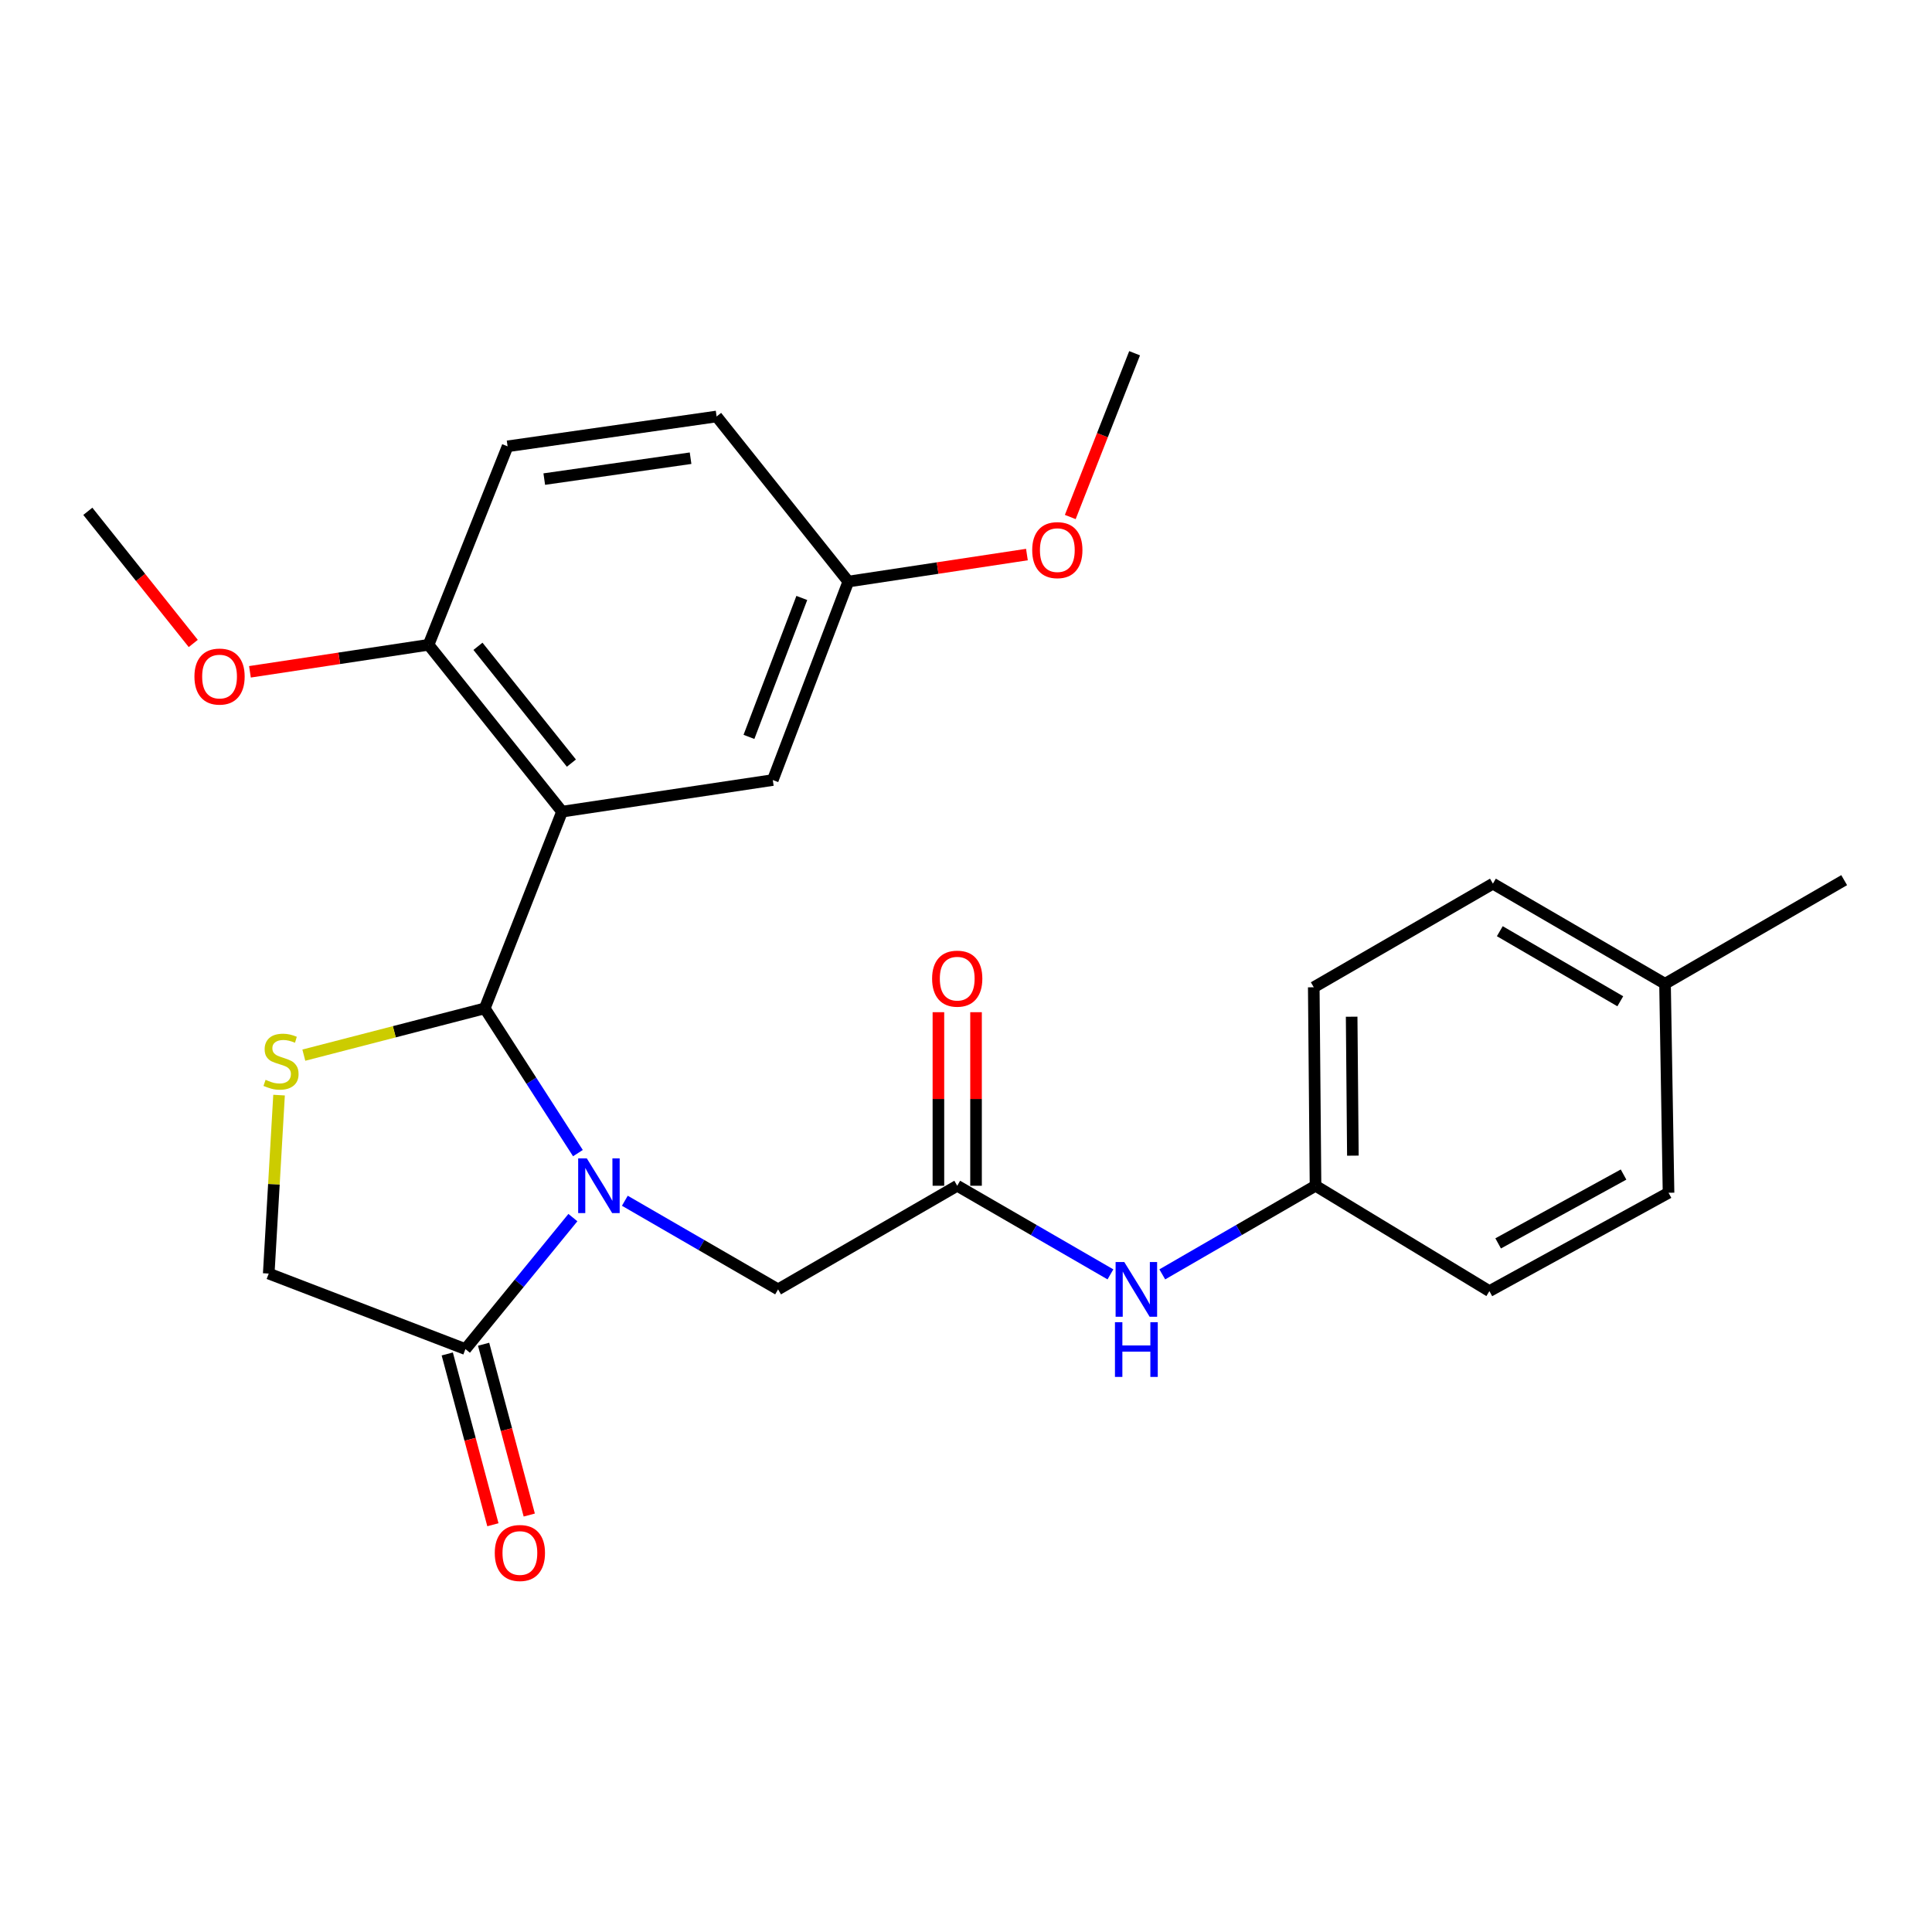 <?xml version='1.0' encoding='iso-8859-1'?>
<svg version='1.1' baseProfile='full'
              xmlns='http://www.w3.org/2000/svg'
                      xmlns:rdkit='http://www.rdkit.org/xml'
                      xmlns:xlink='http://www.w3.org/1999/xlink'
                  xml:space='preserve'
width='1000px' height='1000px' viewBox='0 0 1000 1000'>
<!-- END OF HEADER -->
<rect style='opacity:1.0;fill:#FFFFFF;stroke:none' width='1000' height='1000' x='0' y='0'> </rect>
<path class='bond-0' d='M 680.912,613.744 L 770.907,668.284' style='fill:none;fill-rule:evenodd;stroke:#000000;stroke-width:6px;stroke-linecap:butt;stroke-linejoin:miter;stroke-opacity:1' />
<path class='bond-1' d='M 680.912,613.744 L 680.003,511.013' style='fill:none;fill-rule:evenodd;stroke:#000000;stroke-width:6px;stroke-linecap:butt;stroke-linejoin:miter;stroke-opacity:1' />
<path class='bond-1' d='M 700.249,598.162 L 699.613,526.25' style='fill:none;fill-rule:evenodd;stroke:#000000;stroke-width:6px;stroke-linecap:butt;stroke-linejoin:miter;stroke-opacity:1' />
<path class='bond-2' d='M 680.912,613.744 L 641.254,636.679' style='fill:none;fill-rule:evenodd;stroke:#000000;stroke-width:6px;stroke-linecap:butt;stroke-linejoin:miter;stroke-opacity:1' />
<path class='bond-2' d='M 641.254,636.679 L 601.596,659.615' style='fill:none;fill-rule:evenodd;stroke:#0000FF;stroke-width:6px;stroke-linecap:butt;stroke-linejoin:miter;stroke-opacity:1' />
<path class='bond-3' d='M 495.456,613.744 L 535.108,636.679' style='fill:none;fill-rule:evenodd;stroke:#000000;stroke-width:6px;stroke-linecap:butt;stroke-linejoin:miter;stroke-opacity:1' />
<path class='bond-3' d='M 535.108,636.679 L 574.76,659.614' style='fill:none;fill-rule:evenodd;stroke:#0000FF;stroke-width:6px;stroke-linecap:butt;stroke-linejoin:miter;stroke-opacity:1' />
<path class='bond-4' d='M 505.193,613.744 L 505.193,568.827' style='fill:none;fill-rule:evenodd;stroke:#000000;stroke-width:6px;stroke-linecap:butt;stroke-linejoin:miter;stroke-opacity:1' />
<path class='bond-4' d='M 505.193,568.827 L 505.193,523.911' style='fill:none;fill-rule:evenodd;stroke:#FF0000;stroke-width:6px;stroke-linecap:butt;stroke-linejoin:miter;stroke-opacity:1' />
<path class='bond-4' d='M 485.718,613.744 L 485.718,568.827' style='fill:none;fill-rule:evenodd;stroke:#000000;stroke-width:6px;stroke-linecap:butt;stroke-linejoin:miter;stroke-opacity:1' />
<path class='bond-4' d='M 485.718,568.827 L 485.718,523.911' style='fill:none;fill-rule:evenodd;stroke:#FF0000;stroke-width:6px;stroke-linecap:butt;stroke-linejoin:miter;stroke-opacity:1' />
<path class='bond-5' d='M 495.456,613.744 L 402.733,667.375' style='fill:none;fill-rule:evenodd;stroke:#000000;stroke-width:6px;stroke-linecap:butt;stroke-linejoin:miter;stroke-opacity:1' />
<path class='bond-6' d='M 861.812,509.195 L 772.725,457.381' style='fill:none;fill-rule:evenodd;stroke:#000000;stroke-width:6px;stroke-linecap:butt;stroke-linejoin:miter;stroke-opacity:1' />
<path class='bond-6' d='M 838.658,518.258 L 776.297,481.988' style='fill:none;fill-rule:evenodd;stroke:#000000;stroke-width:6px;stroke-linecap:butt;stroke-linejoin:miter;stroke-opacity:1' />
<path class='bond-7' d='M 861.812,509.195 L 954.545,455.564' style='fill:none;fill-rule:evenodd;stroke:#000000;stroke-width:6px;stroke-linecap:butt;stroke-linejoin:miter;stroke-opacity:1' />
<path class='bond-8' d='M 861.812,509.195 L 863.63,617.379' style='fill:none;fill-rule:evenodd;stroke:#000000;stroke-width:6px;stroke-linecap:butt;stroke-linejoin:miter;stroke-opacity:1' />
<path class='bond-9' d='M 299.131,596.854 L 275.023,559.392' style='fill:none;fill-rule:evenodd;stroke:#0000FF;stroke-width:6px;stroke-linecap:butt;stroke-linejoin:miter;stroke-opacity:1' />
<path class='bond-9' d='M 275.023,559.392 L 250.915,521.93' style='fill:none;fill-rule:evenodd;stroke:#000000;stroke-width:6px;stroke-linecap:butt;stroke-linejoin:miter;stroke-opacity:1' />
<path class='bond-10' d='M 296.531,630.225 L 268.719,664.256' style='fill:none;fill-rule:evenodd;stroke:#0000FF;stroke-width:6px;stroke-linecap:butt;stroke-linejoin:miter;stroke-opacity:1' />
<path class='bond-10' d='M 268.719,664.256 L 240.907,698.286' style='fill:none;fill-rule:evenodd;stroke:#000000;stroke-width:6px;stroke-linecap:butt;stroke-linejoin:miter;stroke-opacity:1' />
<path class='bond-11' d='M 323.418,621.504 L 363.076,644.44' style='fill:none;fill-rule:evenodd;stroke:#0000FF;stroke-width:6px;stroke-linecap:butt;stroke-linejoin:miter;stroke-opacity:1' />
<path class='bond-11' d='M 363.076,644.44 L 402.733,667.375' style='fill:none;fill-rule:evenodd;stroke:#000000;stroke-width:6px;stroke-linecap:butt;stroke-linejoin:miter;stroke-opacity:1' />
<path class='bond-12' d='M 250.915,521.93 L 204.088,534.037' style='fill:none;fill-rule:evenodd;stroke:#000000;stroke-width:6px;stroke-linecap:butt;stroke-linejoin:miter;stroke-opacity:1' />
<path class='bond-12' d='M 204.088,534.037 L 157.262,546.143' style='fill:none;fill-rule:evenodd;stroke:#CCCC00;stroke-width:6px;stroke-linecap:butt;stroke-linejoin:miter;stroke-opacity:1' />
<path class='bond-13' d='M 250.915,521.93 L 290.915,420.108' style='fill:none;fill-rule:evenodd;stroke:#000000;stroke-width:6px;stroke-linecap:butt;stroke-linejoin:miter;stroke-opacity:1' />
<path class='bond-14' d='M 144.439,566.829 L 141.768,613.013' style='fill:none;fill-rule:evenodd;stroke:#CCCC00;stroke-width:6px;stroke-linecap:butt;stroke-linejoin:miter;stroke-opacity:1' />
<path class='bond-14' d='M 141.768,613.013 L 139.097,659.196' style='fill:none;fill-rule:evenodd;stroke:#000000;stroke-width:6px;stroke-linecap:butt;stroke-linejoin:miter;stroke-opacity:1' />
<path class='bond-15' d='M 139.097,659.196 L 240.907,698.286' style='fill:none;fill-rule:evenodd;stroke:#000000;stroke-width:6px;stroke-linecap:butt;stroke-linejoin:miter;stroke-opacity:1' />
<path class='bond-16' d='M 231.5,700.801 L 243.314,745.005' style='fill:none;fill-rule:evenodd;stroke:#000000;stroke-width:6px;stroke-linecap:butt;stroke-linejoin:miter;stroke-opacity:1' />
<path class='bond-16' d='M 243.314,745.005 L 255.128,789.209' style='fill:none;fill-rule:evenodd;stroke:#FF0000;stroke-width:6px;stroke-linecap:butt;stroke-linejoin:miter;stroke-opacity:1' />
<path class='bond-16' d='M 250.315,695.772 L 262.129,739.976' style='fill:none;fill-rule:evenodd;stroke:#000000;stroke-width:6px;stroke-linecap:butt;stroke-linejoin:miter;stroke-opacity:1' />
<path class='bond-16' d='M 262.129,739.976 L 273.943,784.18' style='fill:none;fill-rule:evenodd;stroke:#FF0000;stroke-width:6px;stroke-linecap:butt;stroke-linejoin:miter;stroke-opacity:1' />
<path class='bond-17' d='M 290.915,420.108 L 221.822,333.748' style='fill:none;fill-rule:evenodd;stroke:#000000;stroke-width:6px;stroke-linecap:butt;stroke-linejoin:miter;stroke-opacity:1' />
<path class='bond-17' d='M 295.758,394.988 L 247.393,334.535' style='fill:none;fill-rule:evenodd;stroke:#000000;stroke-width:6px;stroke-linecap:butt;stroke-linejoin:miter;stroke-opacity:1' />
<path class='bond-18' d='M 290.915,420.108 L 399.996,403.749' style='fill:none;fill-rule:evenodd;stroke:#000000;stroke-width:6px;stroke-linecap:butt;stroke-linejoin:miter;stroke-opacity:1' />
<path class='bond-19' d='M 221.822,333.748 L 262.73,231.017' style='fill:none;fill-rule:evenodd;stroke:#000000;stroke-width:6px;stroke-linecap:butt;stroke-linejoin:miter;stroke-opacity:1' />
<path class='bond-20' d='M 221.822,333.748 L 175.598,340.738' style='fill:none;fill-rule:evenodd;stroke:#000000;stroke-width:6px;stroke-linecap:butt;stroke-linejoin:miter;stroke-opacity:1' />
<path class='bond-20' d='M 175.598,340.738 L 129.374,347.727' style='fill:none;fill-rule:evenodd;stroke:#FF0000;stroke-width:6px;stroke-linecap:butt;stroke-linejoin:miter;stroke-opacity:1' />
<path class='bond-21' d='M 399.996,403.749 L 439.087,301.019' style='fill:none;fill-rule:evenodd;stroke:#000000;stroke-width:6px;stroke-linecap:butt;stroke-linejoin:miter;stroke-opacity:1' />
<path class='bond-21' d='M 387.658,381.414 L 415.021,309.503' style='fill:none;fill-rule:evenodd;stroke:#000000;stroke-width:6px;stroke-linecap:butt;stroke-linejoin:miter;stroke-opacity:1' />
<path class='bond-22' d='M 262.73,231.017 L 370.914,215.567' style='fill:none;fill-rule:evenodd;stroke:#000000;stroke-width:6px;stroke-linecap:butt;stroke-linejoin:miter;stroke-opacity:1' />
<path class='bond-22' d='M 281.711,247.979 L 357.439,237.164' style='fill:none;fill-rule:evenodd;stroke:#000000;stroke-width:6px;stroke-linecap:butt;stroke-linejoin:miter;stroke-opacity:1' />
<path class='bond-23' d='M 439.087,301.019 L 370.914,215.567' style='fill:none;fill-rule:evenodd;stroke:#000000;stroke-width:6px;stroke-linecap:butt;stroke-linejoin:miter;stroke-opacity:1' />
<path class='bond-24' d='M 439.087,301.019 L 485.311,294.029' style='fill:none;fill-rule:evenodd;stroke:#000000;stroke-width:6px;stroke-linecap:butt;stroke-linejoin:miter;stroke-opacity:1' />
<path class='bond-24' d='M 485.311,294.029 L 531.535,287.039' style='fill:none;fill-rule:evenodd;stroke:#FF0000;stroke-width:6px;stroke-linecap:butt;stroke-linejoin:miter;stroke-opacity:1' />
<path class='bond-25' d='M 100.032,333.054 L 72.743,298.854' style='fill:none;fill-rule:evenodd;stroke:#FF0000;stroke-width:6px;stroke-linecap:butt;stroke-linejoin:miter;stroke-opacity:1' />
<path class='bond-25' d='M 72.743,298.854 L 45.455,264.655' style='fill:none;fill-rule:evenodd;stroke:#000000;stroke-width:6px;stroke-linecap:butt;stroke-linejoin:miter;stroke-opacity:1' />
<path class='bond-26' d='M 553.97,267.605 L 570.62,225.222' style='fill:none;fill-rule:evenodd;stroke:#FF0000;stroke-width:6px;stroke-linecap:butt;stroke-linejoin:miter;stroke-opacity:1' />
<path class='bond-26' d='M 570.62,225.222 L 587.269,182.838' style='fill:none;fill-rule:evenodd;stroke:#000000;stroke-width:6px;stroke-linecap:butt;stroke-linejoin:miter;stroke-opacity:1' />
<path class='bond-27' d='M 770.907,668.284 L 863.63,617.379' style='fill:none;fill-rule:evenodd;stroke:#000000;stroke-width:6px;stroke-linecap:butt;stroke-linejoin:miter;stroke-opacity:1' />
<path class='bond-27' d='M 775.443,643.577 L 840.349,607.943' style='fill:none;fill-rule:evenodd;stroke:#000000;stroke-width:6px;stroke-linecap:butt;stroke-linejoin:miter;stroke-opacity:1' />
<path class='bond-28' d='M 680.003,511.013 L 772.725,457.381' style='fill:none;fill-rule:evenodd;stroke:#000000;stroke-width:6px;stroke-linecap:butt;stroke-linejoin:miter;stroke-opacity:1' />
<path  class='atom-2' d='M 581.918 653.215
L 591.198 668.215
Q 592.118 669.695, 593.598 672.375
Q 595.078 675.055, 595.158 675.215
L 595.158 653.215
L 598.918 653.215
L 598.918 681.535
L 595.038 681.535
L 585.078 665.135
Q 583.918 663.215, 582.678 661.015
Q 581.478 658.815, 581.118 658.135
L 581.118 681.535
L 577.438 681.535
L 577.438 653.215
L 581.918 653.215
' fill='#0000FF'/>
<path  class='atom-2' d='M 577.098 684.367
L 580.938 684.367
L 580.938 696.407
L 595.418 696.407
L 595.418 684.367
L 599.258 684.367
L 599.258 712.687
L 595.418 712.687
L 595.418 699.607
L 580.938 699.607
L 580.938 712.687
L 577.098 712.687
L 577.098 684.367
' fill='#0000FF'/>
<path  class='atom-3' d='M 482.456 506.549
Q 482.456 499.749, 485.816 495.949
Q 489.176 492.149, 495.456 492.149
Q 501.736 492.149, 505.096 495.949
Q 508.456 499.749, 508.456 506.549
Q 508.456 513.429, 505.056 517.349
Q 501.656 521.229, 495.456 521.229
Q 489.216 521.229, 485.816 517.349
Q 482.456 513.469, 482.456 506.549
M 495.456 518.029
Q 499.776 518.029, 502.096 515.149
Q 504.456 512.229, 504.456 506.549
Q 504.456 500.989, 502.096 498.189
Q 499.776 495.349, 495.456 495.349
Q 491.136 495.349, 488.776 498.149
Q 486.456 500.949, 486.456 506.549
Q 486.456 512.269, 488.776 515.149
Q 491.136 518.029, 495.456 518.029
' fill='#FF0000'/>
<path  class='atom-5' d='M 303.74 599.584
L 313.02 614.584
Q 313.94 616.064, 315.42 618.744
Q 316.9 621.424, 316.98 621.584
L 316.98 599.584
L 320.74 599.584
L 320.74 627.904
L 316.86 627.904
L 306.9 611.504
Q 305.74 609.584, 304.5 607.384
Q 303.3 605.184, 302.94 604.504
L 302.94 627.904
L 299.26 627.904
L 299.26 599.584
L 303.74 599.584
' fill='#0000FF'/>
<path  class='atom-7' d='M 137.458 558.915
Q 137.778 559.035, 139.098 559.595
Q 140.418 560.155, 141.858 560.515
Q 143.338 560.835, 144.778 560.835
Q 147.458 560.835, 149.018 559.555
Q 150.578 558.235, 150.578 555.955
Q 150.578 554.395, 149.778 553.435
Q 149.018 552.475, 147.818 551.955
Q 146.618 551.435, 144.618 550.835
Q 142.098 550.075, 140.578 549.355
Q 139.098 548.635, 138.018 547.115
Q 136.978 545.595, 136.978 543.035
Q 136.978 539.475, 139.378 537.275
Q 141.818 535.075, 146.618 535.075
Q 149.898 535.075, 153.618 536.635
L 152.698 539.715
Q 149.298 538.315, 146.738 538.315
Q 143.978 538.315, 142.458 539.475
Q 140.938 540.595, 140.978 542.555
Q 140.978 544.075, 141.738 544.995
Q 142.538 545.915, 143.658 546.435
Q 144.818 546.955, 146.738 547.555
Q 149.298 548.355, 150.818 549.155
Q 152.338 549.955, 153.418 551.595
Q 154.538 553.195, 154.538 555.955
Q 154.538 559.875, 151.898 561.995
Q 149.298 564.075, 144.938 564.075
Q 142.418 564.075, 140.498 563.515
Q 138.618 562.995, 136.378 562.075
L 137.458 558.915
' fill='#CCCC00'/>
<path  class='atom-10' d='M 256.092 803.823
Q 256.092 797.023, 259.452 793.223
Q 262.812 789.423, 269.092 789.423
Q 275.372 789.423, 278.732 793.223
Q 282.092 797.023, 282.092 803.823
Q 282.092 810.703, 278.692 814.623
Q 275.292 818.503, 269.092 818.503
Q 262.852 818.503, 259.452 814.623
Q 256.092 810.743, 256.092 803.823
M 269.092 815.303
Q 273.412 815.303, 275.732 812.423
Q 278.092 809.503, 278.092 803.823
Q 278.092 798.263, 275.732 795.463
Q 273.412 792.623, 269.092 792.623
Q 264.772 792.623, 262.412 795.423
Q 260.092 798.223, 260.092 803.823
Q 260.092 809.543, 262.412 812.423
Q 264.772 815.303, 269.092 815.303
' fill='#FF0000'/>
<path  class='atom-18' d='M 100.639 350.187
Q 100.639 343.387, 103.999 339.587
Q 107.359 335.787, 113.639 335.787
Q 119.919 335.787, 123.279 339.587
Q 126.639 343.387, 126.639 350.187
Q 126.639 357.067, 123.239 360.987
Q 119.839 364.867, 113.639 364.867
Q 107.399 364.867, 103.999 360.987
Q 100.639 357.107, 100.639 350.187
M 113.639 361.667
Q 117.959 361.667, 120.279 358.787
Q 122.639 355.867, 122.639 350.187
Q 122.639 344.627, 120.279 341.827
Q 117.959 338.987, 113.639 338.987
Q 109.319 338.987, 106.959 341.787
Q 104.639 344.587, 104.639 350.187
Q 104.639 355.907, 106.959 358.787
Q 109.319 361.667, 113.639 361.667
' fill='#FF0000'/>
<path  class='atom-19' d='M 534.27 284.74
Q 534.27 277.94, 537.63 274.14
Q 540.99 270.34, 547.27 270.34
Q 553.55 270.34, 556.91 274.14
Q 560.27 277.94, 560.27 284.74
Q 560.27 291.62, 556.87 295.54
Q 553.47 299.42, 547.27 299.42
Q 541.03 299.42, 537.63 295.54
Q 534.27 291.66, 534.27 284.74
M 547.27 296.22
Q 551.59 296.22, 553.91 293.34
Q 556.27 290.42, 556.27 284.74
Q 556.27 279.18, 553.91 276.38
Q 551.59 273.54, 547.27 273.54
Q 542.95 273.54, 540.59 276.34
Q 538.27 279.14, 538.27 284.74
Q 538.27 290.46, 540.59 293.34
Q 542.95 296.22, 547.27 296.22
' fill='#FF0000'/>
</svg>
